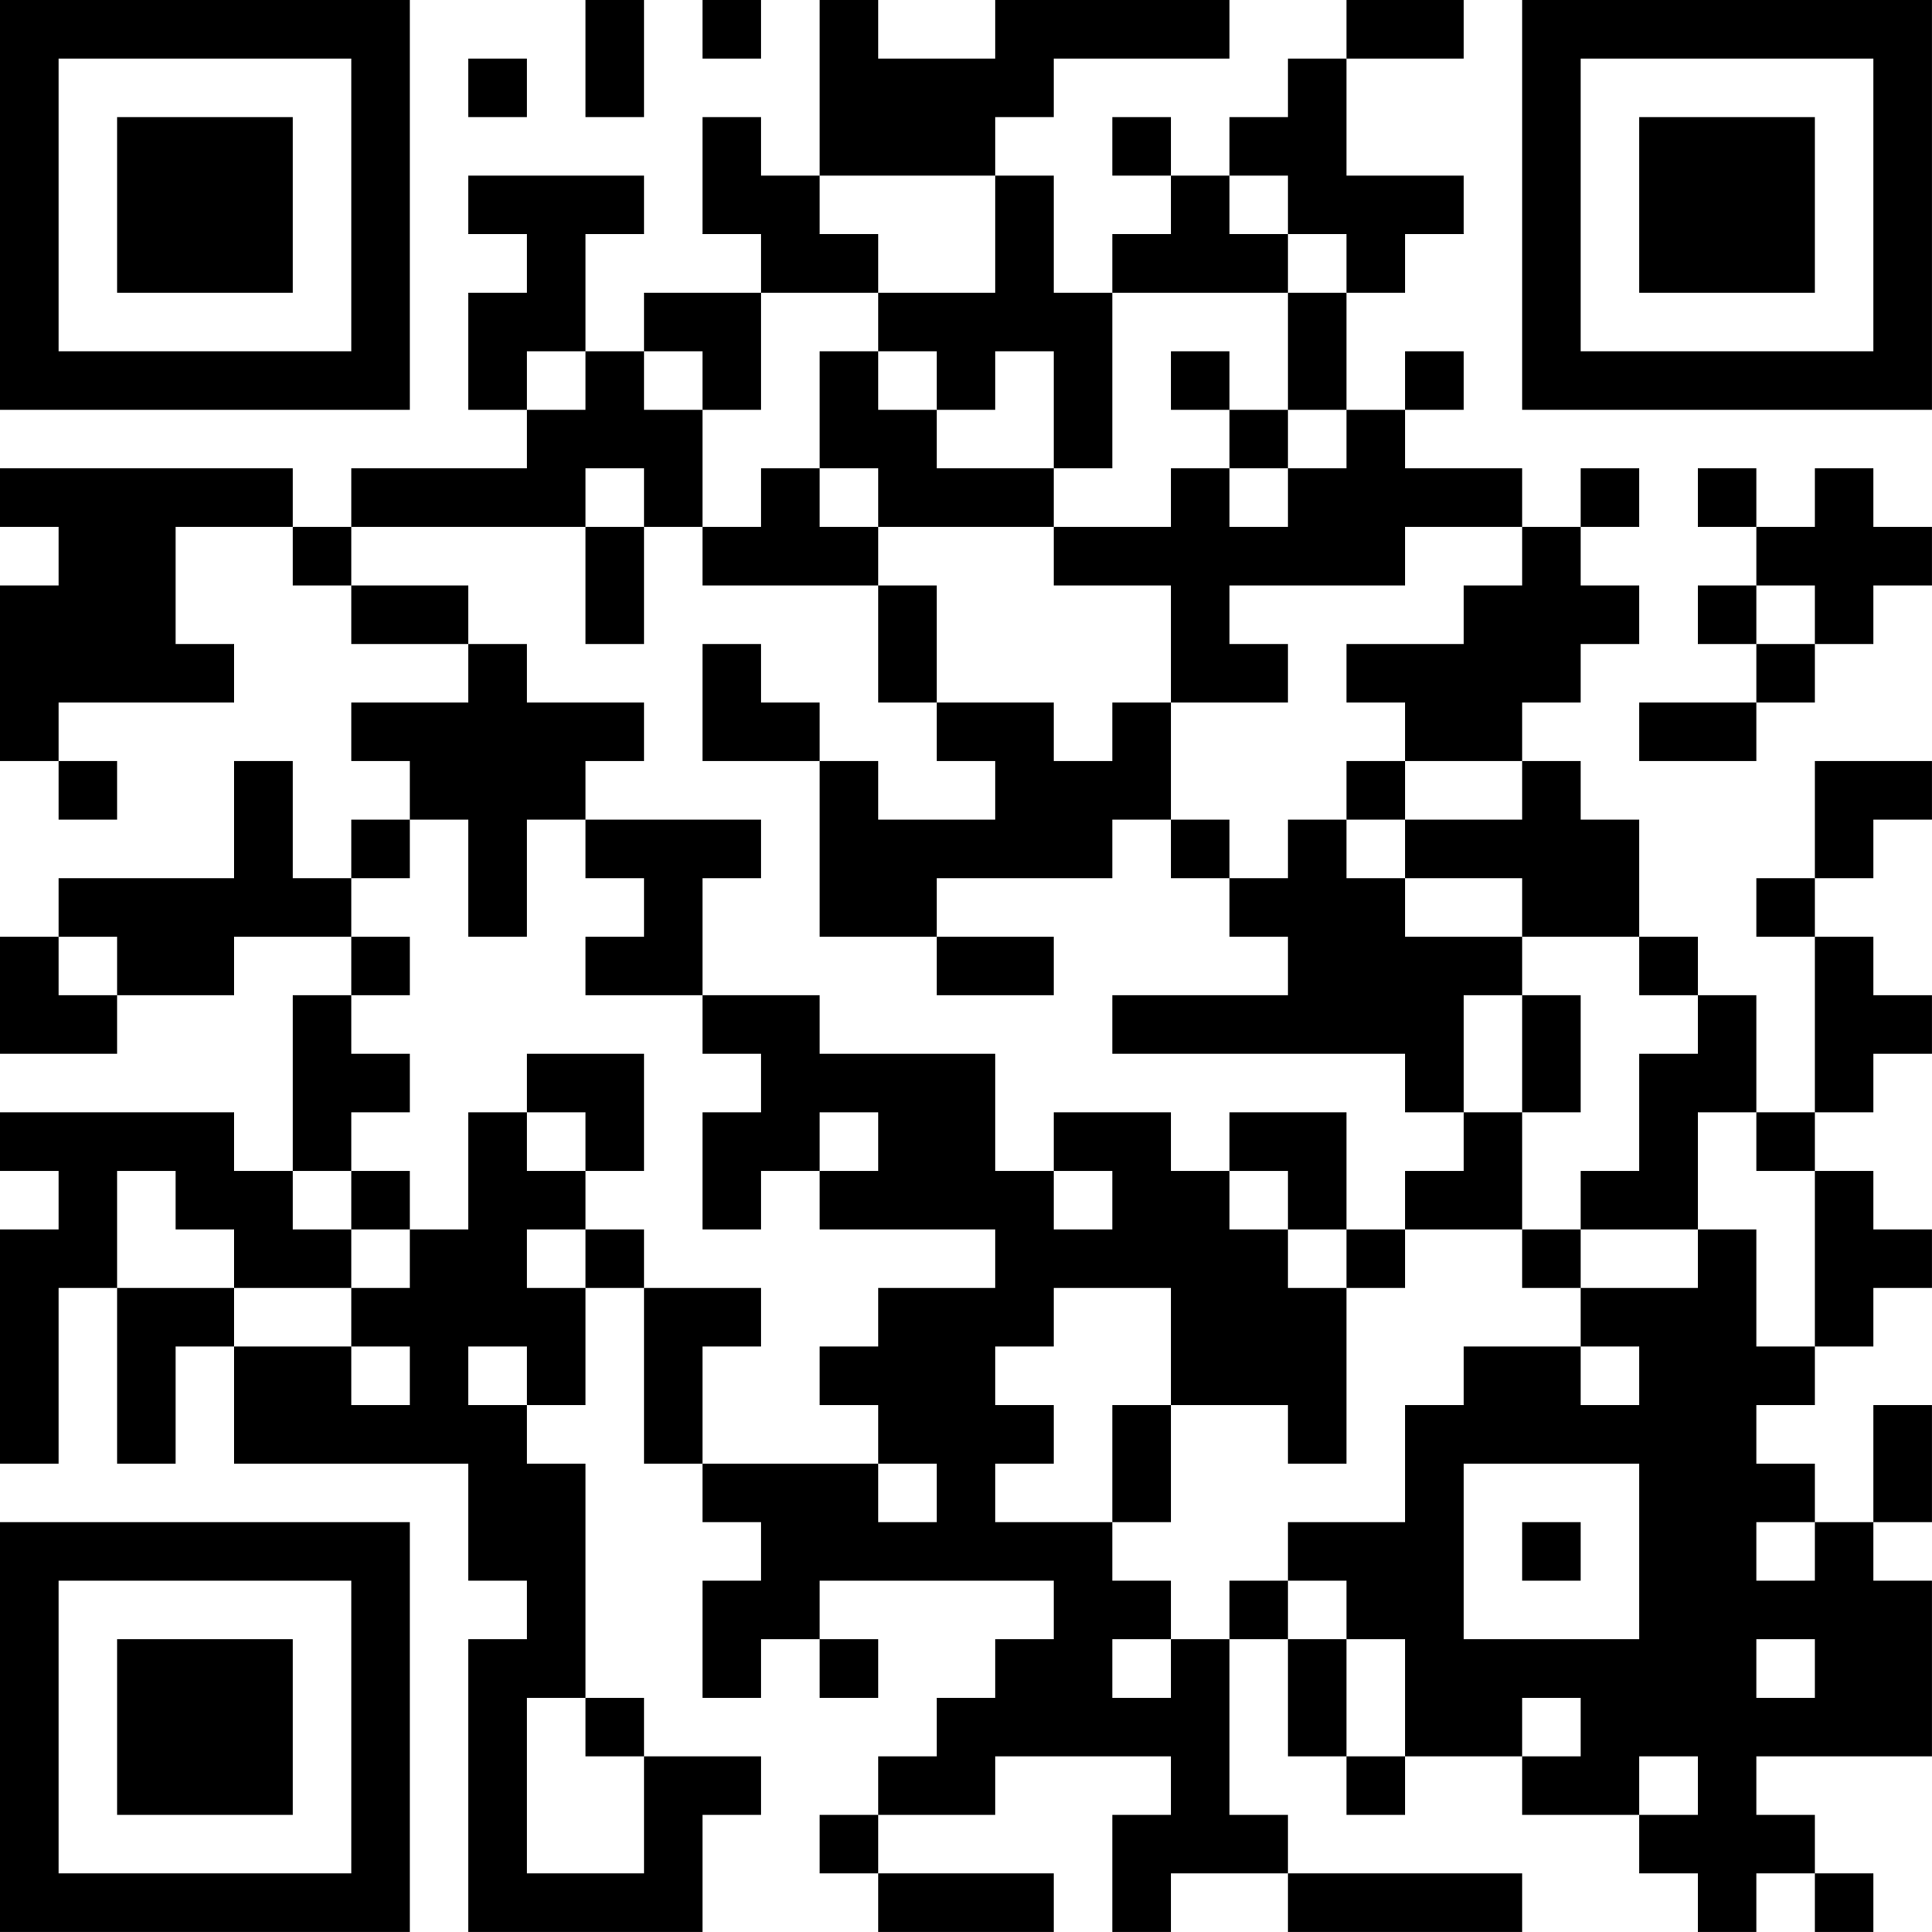 <?xml version="1.0" encoding="UTF-8"?>
<svg xmlns="http://www.w3.org/2000/svg" version="1.1" width="400" height="400" viewBox="0 0 400 400"><rect x="0" y="0" width="400" height="400" fill="#ffffff"/><g transform="scale(12.121)"><g transform="translate(0,0)"><path fill-rule="evenodd" d="M10 0L10 2L11 2L11 0ZM12 0L12 1L13 1L13 0ZM14 0L14 3L13 3L13 2L12 2L12 4L13 4L13 5L11 5L11 6L10 6L10 4L11 4L11 3L8 3L8 4L9 4L9 5L8 5L8 7L9 7L9 8L6 8L6 9L5 9L5 8L0 8L0 9L1 9L1 10L0 10L0 13L1 13L1 14L2 14L2 13L1 13L1 12L4 12L4 11L3 11L3 9L5 9L5 10L6 10L6 11L8 11L8 12L6 12L6 13L7 13L7 14L6 14L6 15L5 15L5 13L4 13L4 15L1 15L1 16L0 16L0 18L2 18L2 17L4 17L4 16L6 16L6 17L5 17L5 20L4 20L4 19L0 19L0 20L1 20L1 21L0 21L0 25L1 25L1 22L2 22L2 25L3 25L3 23L4 23L4 25L8 25L8 27L9 27L9 28L8 28L8 33L12 33L12 31L13 31L13 30L11 30L11 29L10 29L10 25L9 25L9 24L10 24L10 22L11 22L11 25L12 25L12 26L13 26L13 27L12 27L12 29L13 29L13 28L14 28L14 29L15 29L15 28L14 28L14 27L18 27L18 28L17 28L17 29L16 29L16 30L15 30L15 31L14 31L14 32L15 32L15 33L18 33L18 32L15 32L15 31L17 31L17 30L20 30L20 31L19 31L19 33L20 33L20 32L22 32L22 33L26 33L26 32L22 32L22 31L21 31L21 28L22 28L22 30L23 30L23 31L24 31L24 30L26 30L26 31L28 31L28 32L29 32L29 33L30 33L30 32L31 32L31 33L32 33L32 32L31 32L31 31L30 31L30 30L33 30L33 27L32 27L32 26L33 26L33 24L32 24L32 26L31 26L31 25L30 25L30 24L31 24L31 23L32 23L32 22L33 22L33 21L32 21L32 20L31 20L31 19L32 19L32 18L33 18L33 17L32 17L32 16L31 16L31 15L32 15L32 14L33 14L33 13L31 13L31 15L30 15L30 16L31 16L31 19L30 19L30 17L29 17L29 16L28 16L28 14L27 14L27 13L26 13L26 12L27 12L27 11L28 11L28 10L27 10L27 9L28 9L28 8L27 8L27 9L26 9L26 8L24 8L24 7L25 7L25 6L24 6L24 7L23 7L23 5L24 5L24 4L25 4L25 3L23 3L23 1L25 1L25 0L23 0L23 1L22 1L22 2L21 2L21 3L20 3L20 2L19 2L19 3L20 3L20 4L19 4L19 5L18 5L18 3L17 3L17 2L18 2L18 1L21 1L21 0L17 0L17 1L15 1L15 0ZM8 1L8 2L9 2L9 1ZM14 3L14 4L15 4L15 5L13 5L13 7L12 7L12 6L11 6L11 7L12 7L12 9L11 9L11 8L10 8L10 9L6 9L6 10L8 10L8 11L9 11L9 12L11 12L11 13L10 13L10 14L9 14L9 16L8 16L8 14L7 14L7 15L6 15L6 16L7 16L7 17L6 17L6 18L7 18L7 19L6 19L6 20L5 20L5 21L6 21L6 22L4 22L4 21L3 21L3 20L2 20L2 22L4 22L4 23L6 23L6 24L7 24L7 23L6 23L6 22L7 22L7 21L8 21L8 19L9 19L9 20L10 20L10 21L9 21L9 22L10 22L10 21L11 21L11 22L13 22L13 23L12 23L12 25L15 25L15 26L16 26L16 25L15 25L15 24L14 24L14 23L15 23L15 22L17 22L17 21L14 21L14 20L15 20L15 19L14 19L14 20L13 20L13 21L12 21L12 19L13 19L13 18L12 18L12 17L14 17L14 18L17 18L17 20L18 20L18 21L19 21L19 20L18 20L18 19L20 19L20 20L21 20L21 21L22 21L22 22L23 22L23 25L22 25L22 24L20 24L20 22L18 22L18 23L17 23L17 24L18 24L18 25L17 25L17 26L19 26L19 27L20 27L20 28L19 28L19 29L20 29L20 28L21 28L21 27L22 27L22 28L23 28L23 30L24 30L24 28L23 28L23 27L22 27L22 26L24 26L24 24L25 24L25 23L27 23L27 24L28 24L28 23L27 23L27 22L29 22L29 21L30 21L30 23L31 23L31 20L30 20L30 19L29 19L29 21L27 21L27 20L28 20L28 18L29 18L29 17L28 17L28 16L26 16L26 15L24 15L24 14L26 14L26 13L24 13L24 12L23 12L23 11L25 11L25 10L26 10L26 9L24 9L24 10L21 10L21 11L22 11L22 12L20 12L20 10L18 10L18 9L20 9L20 8L21 8L21 9L22 9L22 8L23 8L23 7L22 7L22 5L23 5L23 4L22 4L22 3L21 3L21 4L22 4L22 5L19 5L19 8L18 8L18 6L17 6L17 7L16 7L16 6L15 6L15 5L17 5L17 3ZM9 6L9 7L10 7L10 6ZM14 6L14 8L13 8L13 9L12 9L12 10L15 10L15 12L16 12L16 13L17 13L17 14L15 14L15 13L14 13L14 12L13 12L13 11L12 11L12 13L14 13L14 16L16 16L16 17L18 17L18 16L16 16L16 15L19 15L19 14L20 14L20 15L21 15L21 16L22 16L22 17L19 17L19 18L24 18L24 19L25 19L25 20L24 20L24 21L23 21L23 19L21 19L21 20L22 20L22 21L23 21L23 22L24 22L24 21L26 21L26 22L27 22L27 21L26 21L26 19L27 19L27 17L26 17L26 16L24 16L24 15L23 15L23 14L24 14L24 13L23 13L23 14L22 14L22 15L21 15L21 14L20 14L20 12L19 12L19 13L18 13L18 12L16 12L16 10L15 10L15 9L18 9L18 8L16 8L16 7L15 7L15 6ZM20 6L20 7L21 7L21 8L22 8L22 7L21 7L21 6ZM14 8L14 9L15 9L15 8ZM29 8L29 9L30 9L30 10L29 10L29 11L30 11L30 12L28 12L28 13L30 13L30 12L31 12L31 11L32 11L32 10L33 10L33 9L32 9L32 8L31 8L31 9L30 9L30 8ZM10 9L10 11L11 11L11 9ZM30 10L30 11L31 11L31 10ZM10 14L10 15L11 15L11 16L10 16L10 17L12 17L12 15L13 15L13 14ZM1 16L1 17L2 17L2 16ZM25 17L25 19L26 19L26 17ZM9 18L9 19L10 19L10 20L11 20L11 18ZM6 20L6 21L7 21L7 20ZM8 23L8 24L9 24L9 23ZM19 24L19 26L20 26L20 24ZM25 25L25 28L28 28L28 25ZM26 26L26 27L27 27L27 26ZM30 26L30 27L31 27L31 26ZM30 28L30 29L31 29L31 28ZM9 29L9 32L11 32L11 30L10 30L10 29ZM26 29L26 30L27 30L27 29ZM28 30L28 31L29 31L29 30ZM0 0L0 7L7 7L7 0ZM1 1L1 6L6 6L6 1ZM2 2L2 5L5 5L5 2ZM26 0L26 7L33 7L33 0ZM27 1L27 6L32 6L32 1ZM28 2L28 5L31 5L31 2ZM0 26L0 33L7 33L7 26ZM1 27L1 32L6 32L6 27ZM2 28L2 31L5 31L5 28Z" fill="#000000"/></g></g></svg>
